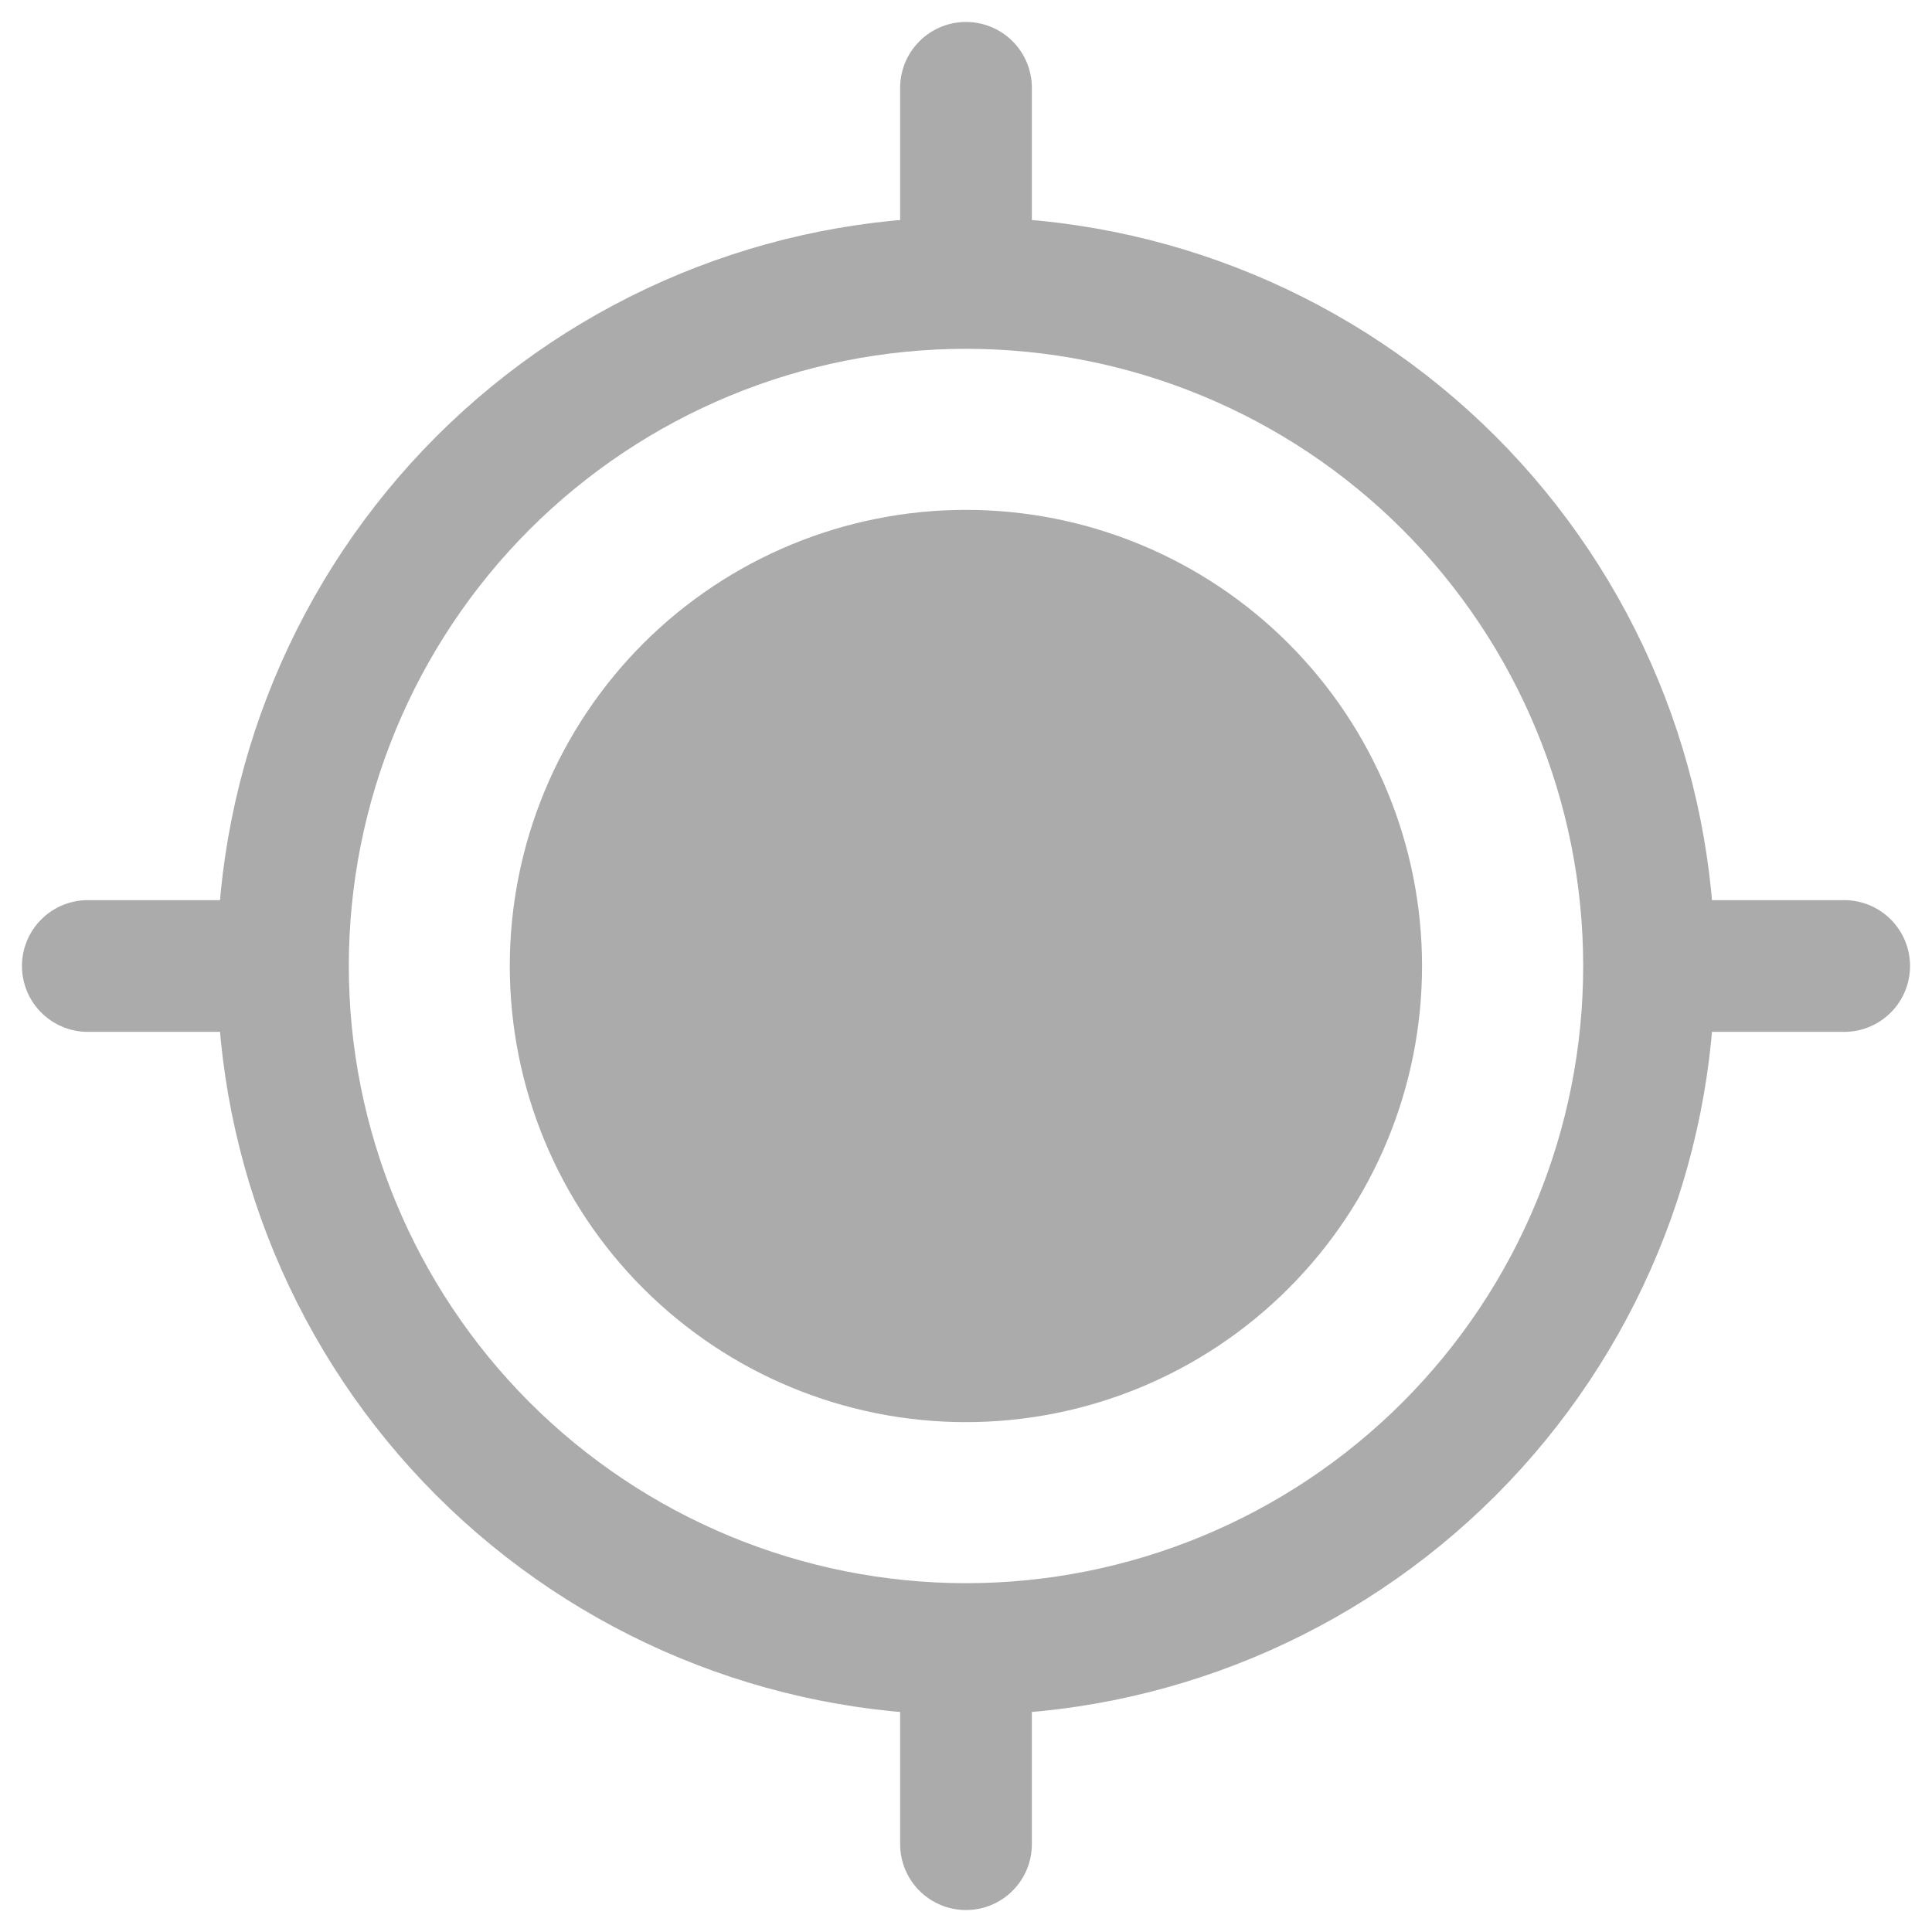 <svg width="22" height="22" viewBox="0 0 22 22" fill="none" xmlns="http://www.w3.org/2000/svg">
<path d="M21 11H18.778M18.778 11C18.778 13.063 17.959 15.041 16.5 16.5C15.041 17.958 13.063 18.778 11 18.778M18.778 11C18.778 8.937 17.959 6.958 16.5 5.499C15.041 4.041 13.063 3.222 11 3.222M11 1V3.222M11 3.222C8.937 3.222 6.959 4.041 5.5 5.499C4.042 6.958 3.222 8.936 3.222 10.999C3.222 13.062 4.042 15.04 5.5 16.499C6.959 17.957 8.937 18.778 11 18.778M1 11H3.222M11 21V18.778" stroke="#ABABAB" stroke-width="1.5" stroke-miterlimit="10" stroke-linecap="round"/>
<path d="M10.999 15.444C12.178 15.444 13.308 14.976 14.141 14.142C14.975 13.309 15.443 12.179 15.443 11C15.443 9.821 14.975 8.691 14.141 7.857C13.308 7.024 12.178 6.556 10.999 6.556C9.82 6.556 8.69 7.024 7.856 7.857C7.023 8.691 6.555 9.821 6.555 11C6.555 12.179 7.023 13.309 7.856 14.142C8.69 14.976 9.82 15.444 10.999 15.444Z" fill="#ABABAB" stroke="#ABABAB" stroke-width="1.5" stroke-miterlimit="10" stroke-linecap="round"/>
</svg>
